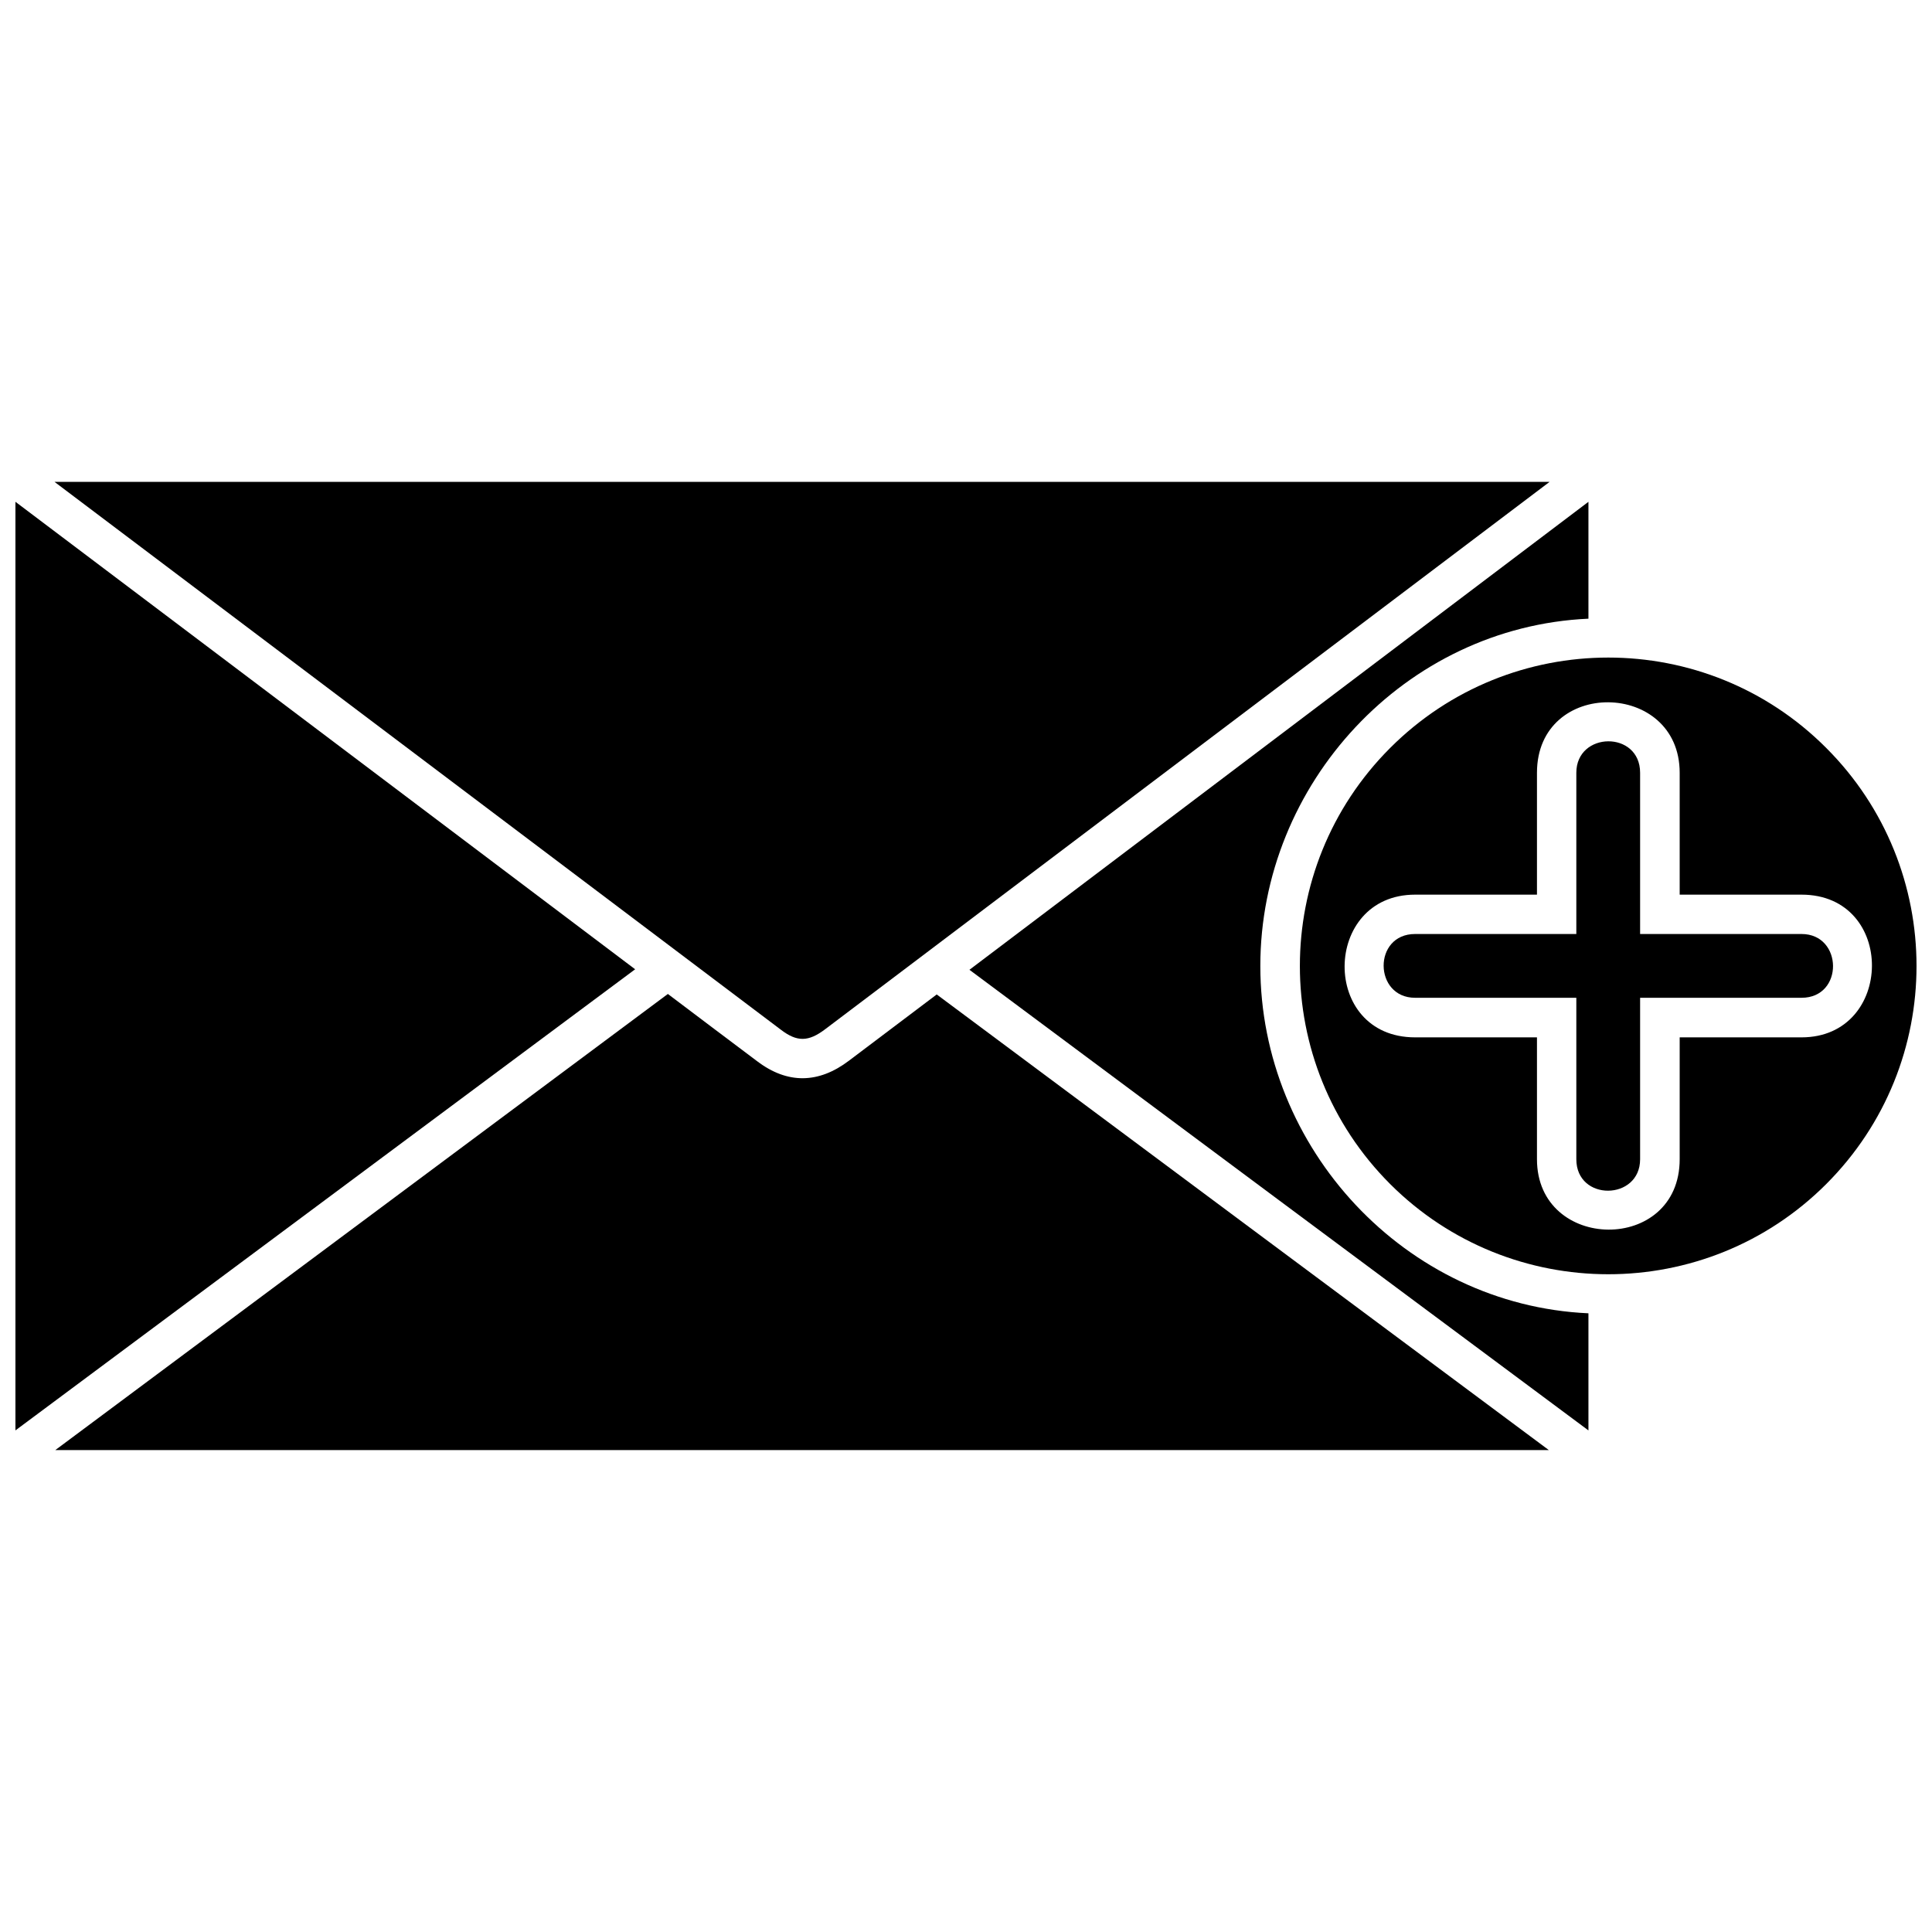 <?xml version="1.0" encoding="UTF-8"?>
<!-- Uploaded to: ICON Repo, www.svgrepo.com, Generator: ICON Repo Mixer Tools -->
<svg width="800px" height="800px" version="1.1" viewBox="144 144 512 512" xmlns="http://www.w3.org/2000/svg">
 <defs>
  <clipPath id="b">
   <path d="m148.09 276h164.91v248h-164.91z"/>
  </clipPath>
  <clipPath id="a">
   <path d="m488 318h163.9v164h-163.9z"/>
  </clipPath>
 </defs>
 <g clip-path="url(#b)">
  <path d="m148.09 276.98v246.09c54.723-40.711 109.51-81.488 164.23-122.2-54.723-41.277-109.51-82.617-164.23-123.89z"/>
 </g>
 <path d="m320.99 407.41c-54.094 40.273-108.25 80.605-162.34 120.88h395.81c-54.094-40.273-108.19-80.48-162.22-120.75-7.789 5.844-15.52 11.75-23.309 17.59-7.981 6.031-16.211 6.219-24.25 0.125-0.062 0-21.676-16.336-23.688-17.844z"/>
 <path d="m158.46 271.71c16.02 12.062 192.5 145.19 192.5 145.19 4.273 3.266 7.289 3.203 11.688-0.125 63.957-48.312 127.98-96.691 192-145.07h-396.19z"/>
 <path d="m478 400c0-48.312 38.324-89.844 86.953-92.043v-30.973c-54.66 41.34-109.38 82.68-164.04 124.02 54.66 40.711 109.38 81.422 164.04 122.07v-31.035c-48.566-2.199-86.953-43.727-86.953-92.043z"/>
 <path d="m519.02 391.52c-11.246 0-10.996 16.902 0 16.902h42.723v42.785c0 11.246 16.902 10.996 16.902 0v-42.785h42.785c11.246 0 10.996-16.902 0-16.902h-42.785v-42.723c0-11.246-16.902-10.996-16.902 0v42.723h-42.723z"/>
 <g clip-path="url(#a)">
  <path d="m627.96 342.2c-31.852-31.918-83.621-31.918-115.54 0s-31.918 83.684 0 115.6c31.918 31.852 83.684 31.852 115.54 0 31.918-31.918 31.918-83.684 0-115.6zm-108.94 38.891h32.293v-32.293c0-25.195 37.82-24.629 37.82 0v32.293h32.293c25.129 0 24.629 37.82 0 37.82h-32.293v32.293c0 25.129-37.82 24.629-37.82 0v-32.293h-32.293c-25.195 0-24.629-37.82 0-37.82z"/>
 </g>
</svg>